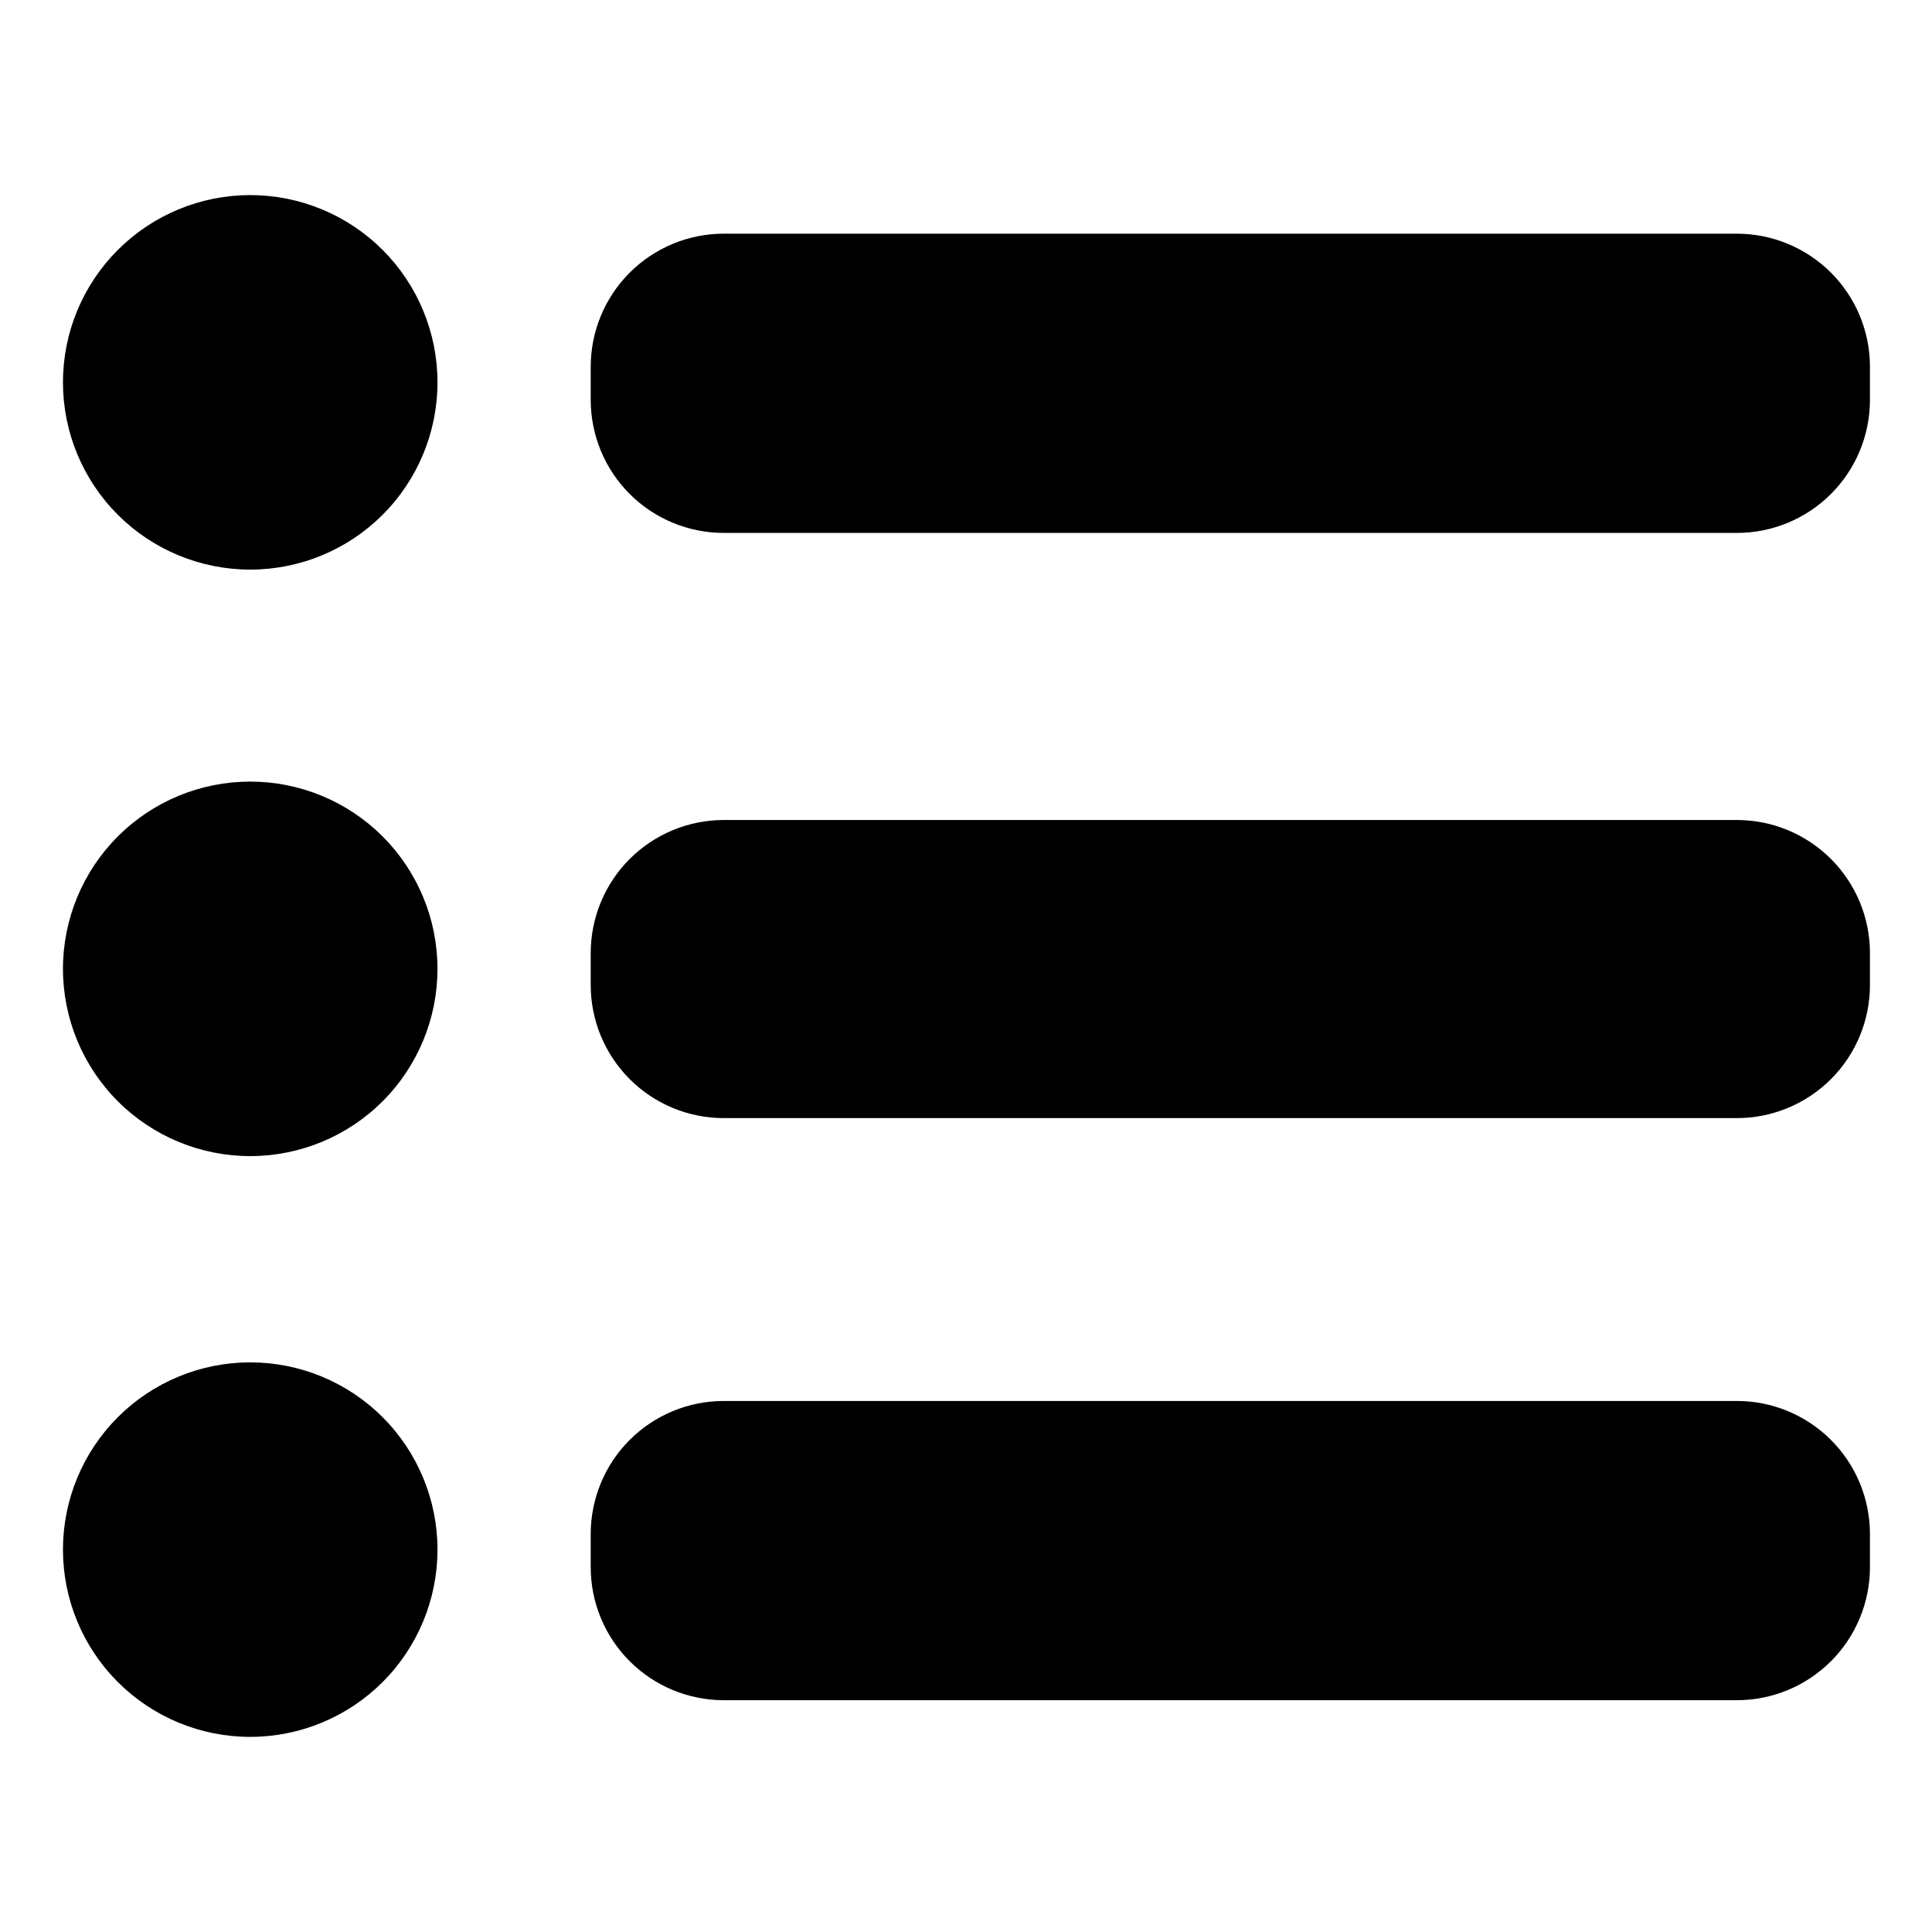 <?xml version="1.0" encoding="UTF-8"?>
<!-- Uploaded to: ICON Repo, www.iconrepo.com, Generator: ICON Repo Mixer Tools -->
<svg fill="#000000" width="800px" height="800px" version="1.1" viewBox="144 144 512 512" xmlns="http://www.w3.org/2000/svg">
 <path d="m210.31 351.13c-13.164 0-25.789 5.231-35.094 14.539-9.309 9.312-14.535 21.938-14.531 35.102 0.008 13.164 5.242 25.789 14.555 35.094 9.312 9.305 21.941 14.523 35.105 14.516 13.164-0.008 25.785-5.246 35.086-14.562 9.301-9.316 14.52-21.949 14.508-35.113-0.016-13.152-5.25-25.762-14.555-35.059-9.305-9.293-21.918-14.516-35.074-14.516zm0 153.91c-13.16 0-25.781 5.227-35.09 14.535-9.305 9.305-14.535 21.93-14.535 35.09 0 13.16 5.231 25.785 14.535 35.09 9.309 9.309 21.93 14.535 35.09 14.535 13.164 0 25.785-5.227 35.094-14.535 9.305-9.305 14.535-21.93 14.535-35.09 0-13.16-5.231-25.785-14.535-35.09-9.309-9.309-21.93-14.535-35.094-14.535zm0-309.34c-13.16 0-25.781 5.231-35.09 14.535-9.305 9.309-14.535 21.93-14.535 35.09 0 13.164 5.231 25.785 14.535 35.09 9.309 9.309 21.93 14.535 35.09 14.535 13.164 0 25.785-5.227 35.094-14.535 9.305-9.305 14.535-21.926 14.535-35.09 0-13.16-5.231-25.781-14.535-35.09-9.309-9.305-21.93-14.535-35.094-14.535zm393.98 319.57h-268.48c-9.352 0-18.324 3.715-24.938 10.328-6.613 6.617-10.328 15.586-10.328 24.938v8.77c0 9.352 3.715 18.32 10.328 24.938 6.613 6.613 15.586 10.328 24.938 10.328h268.48c9.355 0 18.324-3.715 24.938-10.328 6.613-6.617 10.328-15.586 10.328-24.938v-9.02c-0.066-9.309-3.809-18.215-10.418-24.773-6.606-6.562-15.539-10.242-24.848-10.242zm0-309.34h-268.48c-9.352 0-18.324 3.719-24.938 10.332s-10.328 15.582-10.328 24.938v8.766c0 9.352 3.715 18.324 10.328 24.938 6.613 6.613 15.586 10.328 24.938 10.328h268.48c9.309 0 18.242-3.68 24.848-10.238 6.609-6.562 10.352-15.465 10.418-24.777v-9.27c-0.066-9.309-3.809-18.215-10.418-24.773-6.606-6.559-15.539-10.242-24.848-10.242zm0 155.38h-268.48c-9.352 0-18.324 3.719-24.938 10.332s-10.328 15.582-10.328 24.938v8.461c0 9.355 3.715 18.324 10.328 24.938 6.613 6.613 15.586 10.332 24.938 10.332h268.48c9.355 0 18.324-3.719 24.938-10.332 6.613-6.613 10.328-15.582 10.328-24.938v-8.664c-0.051-9.316-3.789-18.238-10.398-24.809s-15.547-10.258-24.867-10.258z"/>
</svg>